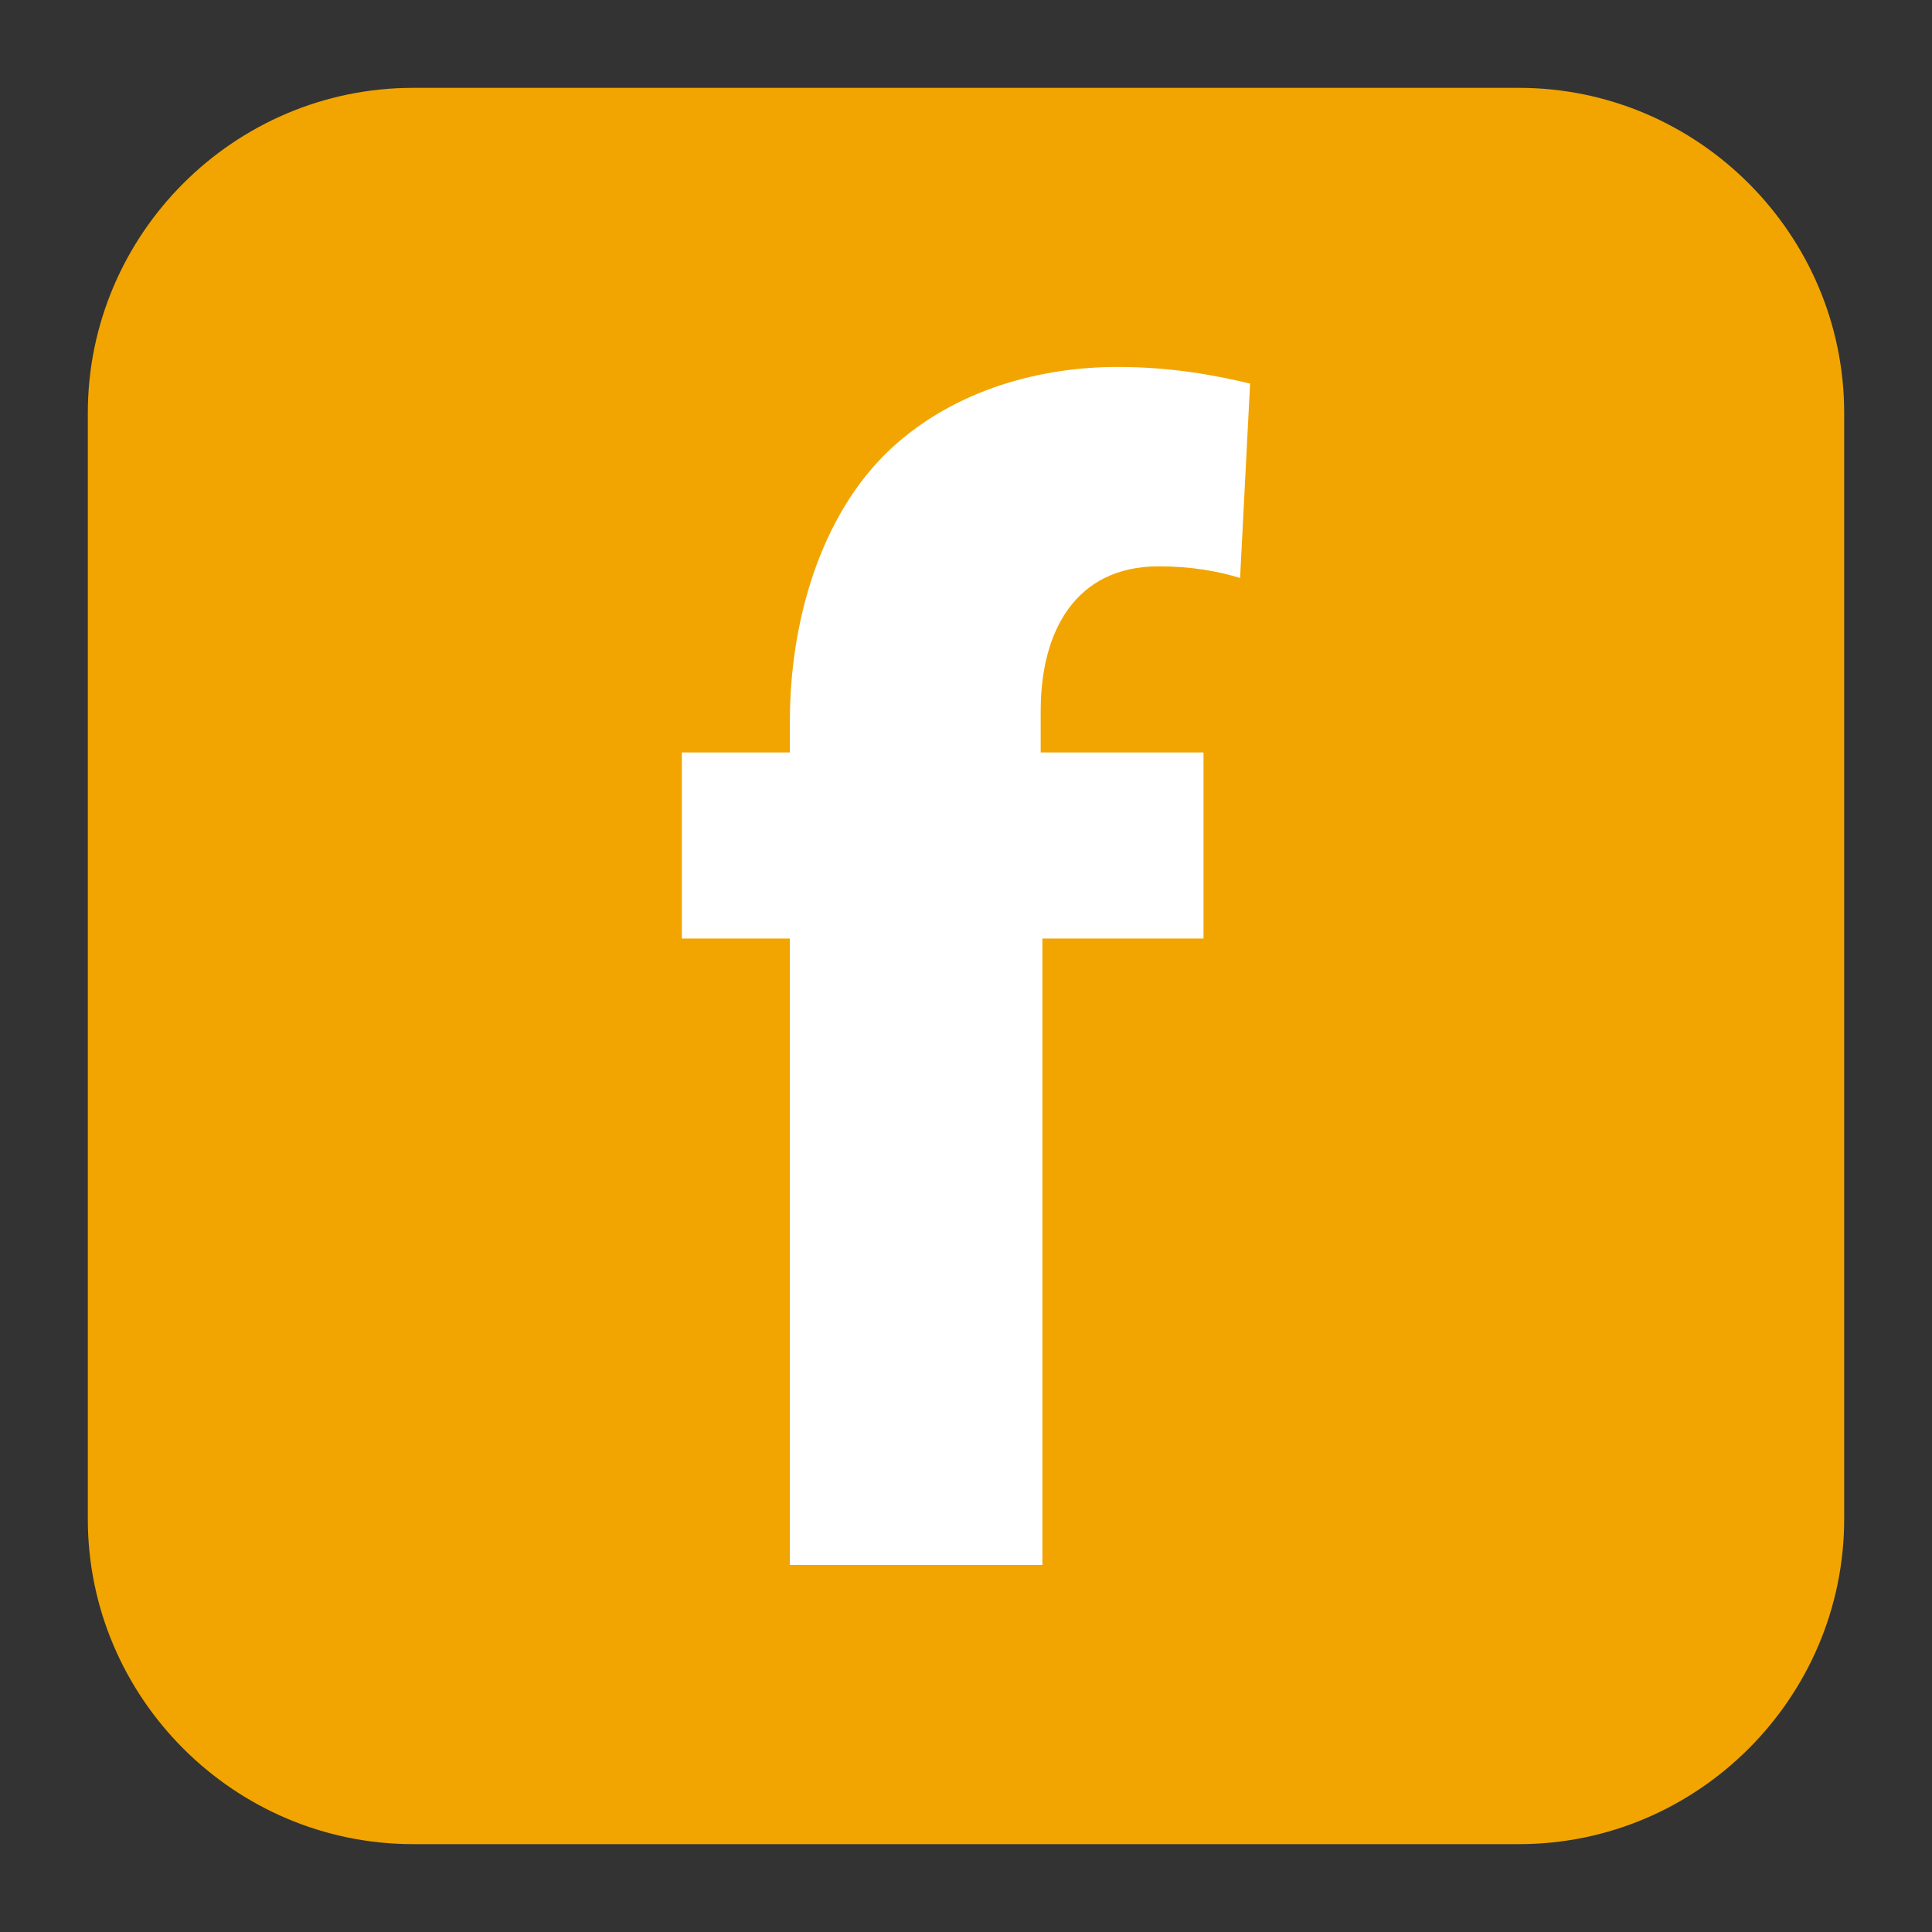 <?xml version="1.0" encoding="utf-8"?>
<!-- Generator: Adobe Illustrator 16.0.0, SVG Export Plug-In . SVG Version: 6.00 Build 0)  -->
<!DOCTYPE svg PUBLIC "-//W3C//DTD SVG 1.1//EN" "http://www.w3.org/Graphics/SVG/1.1/DTD/svg11.dtd">
<svg version="1.1" id="Layer_1" xmlns="http://www.w3.org/2000/svg" xmlns:xlink="http://www.w3.org/1999/xlink" x="0px" y="0px"
	 width="44px" height="44px" viewBox="0 0 44 44" enable-background="new 0 0 44 44" xml:space="preserve">
<rect x="0" y="0" width="44" height="44" fill="#333333" stroke="none"/>
<g>
	<path fill="#F2A500" d="M42,34.595c0,4.072-3.333,7.404-7.404,7.404H9.406C5.333,41.999,2,38.667,2,34.595V9.405
		c0-4.073,3.333-7.404,7.406-7.404h25.189C38.667,2.001,42,5.333,42,9.405V34.595z"/>
	<path fill="#FFFFFF" d="M17.989,35.642V21.375h-2.46v-4.238h2.46v-0.719c0-2.232,0.681-4.693,2.308-6.206
		c1.477-1.363,3.443-1.855,5.146-1.855c1.249,0,2.233,0.19,3.027,0.379l-0.228,4.427c-0.491-0.151-1.098-0.265-1.854-0.265
		c-1.893,0-2.687,1.476-2.687,3.292v0.946h3.708v4.238H23.74v14.266H17.989z"/>
</g>
</svg>
